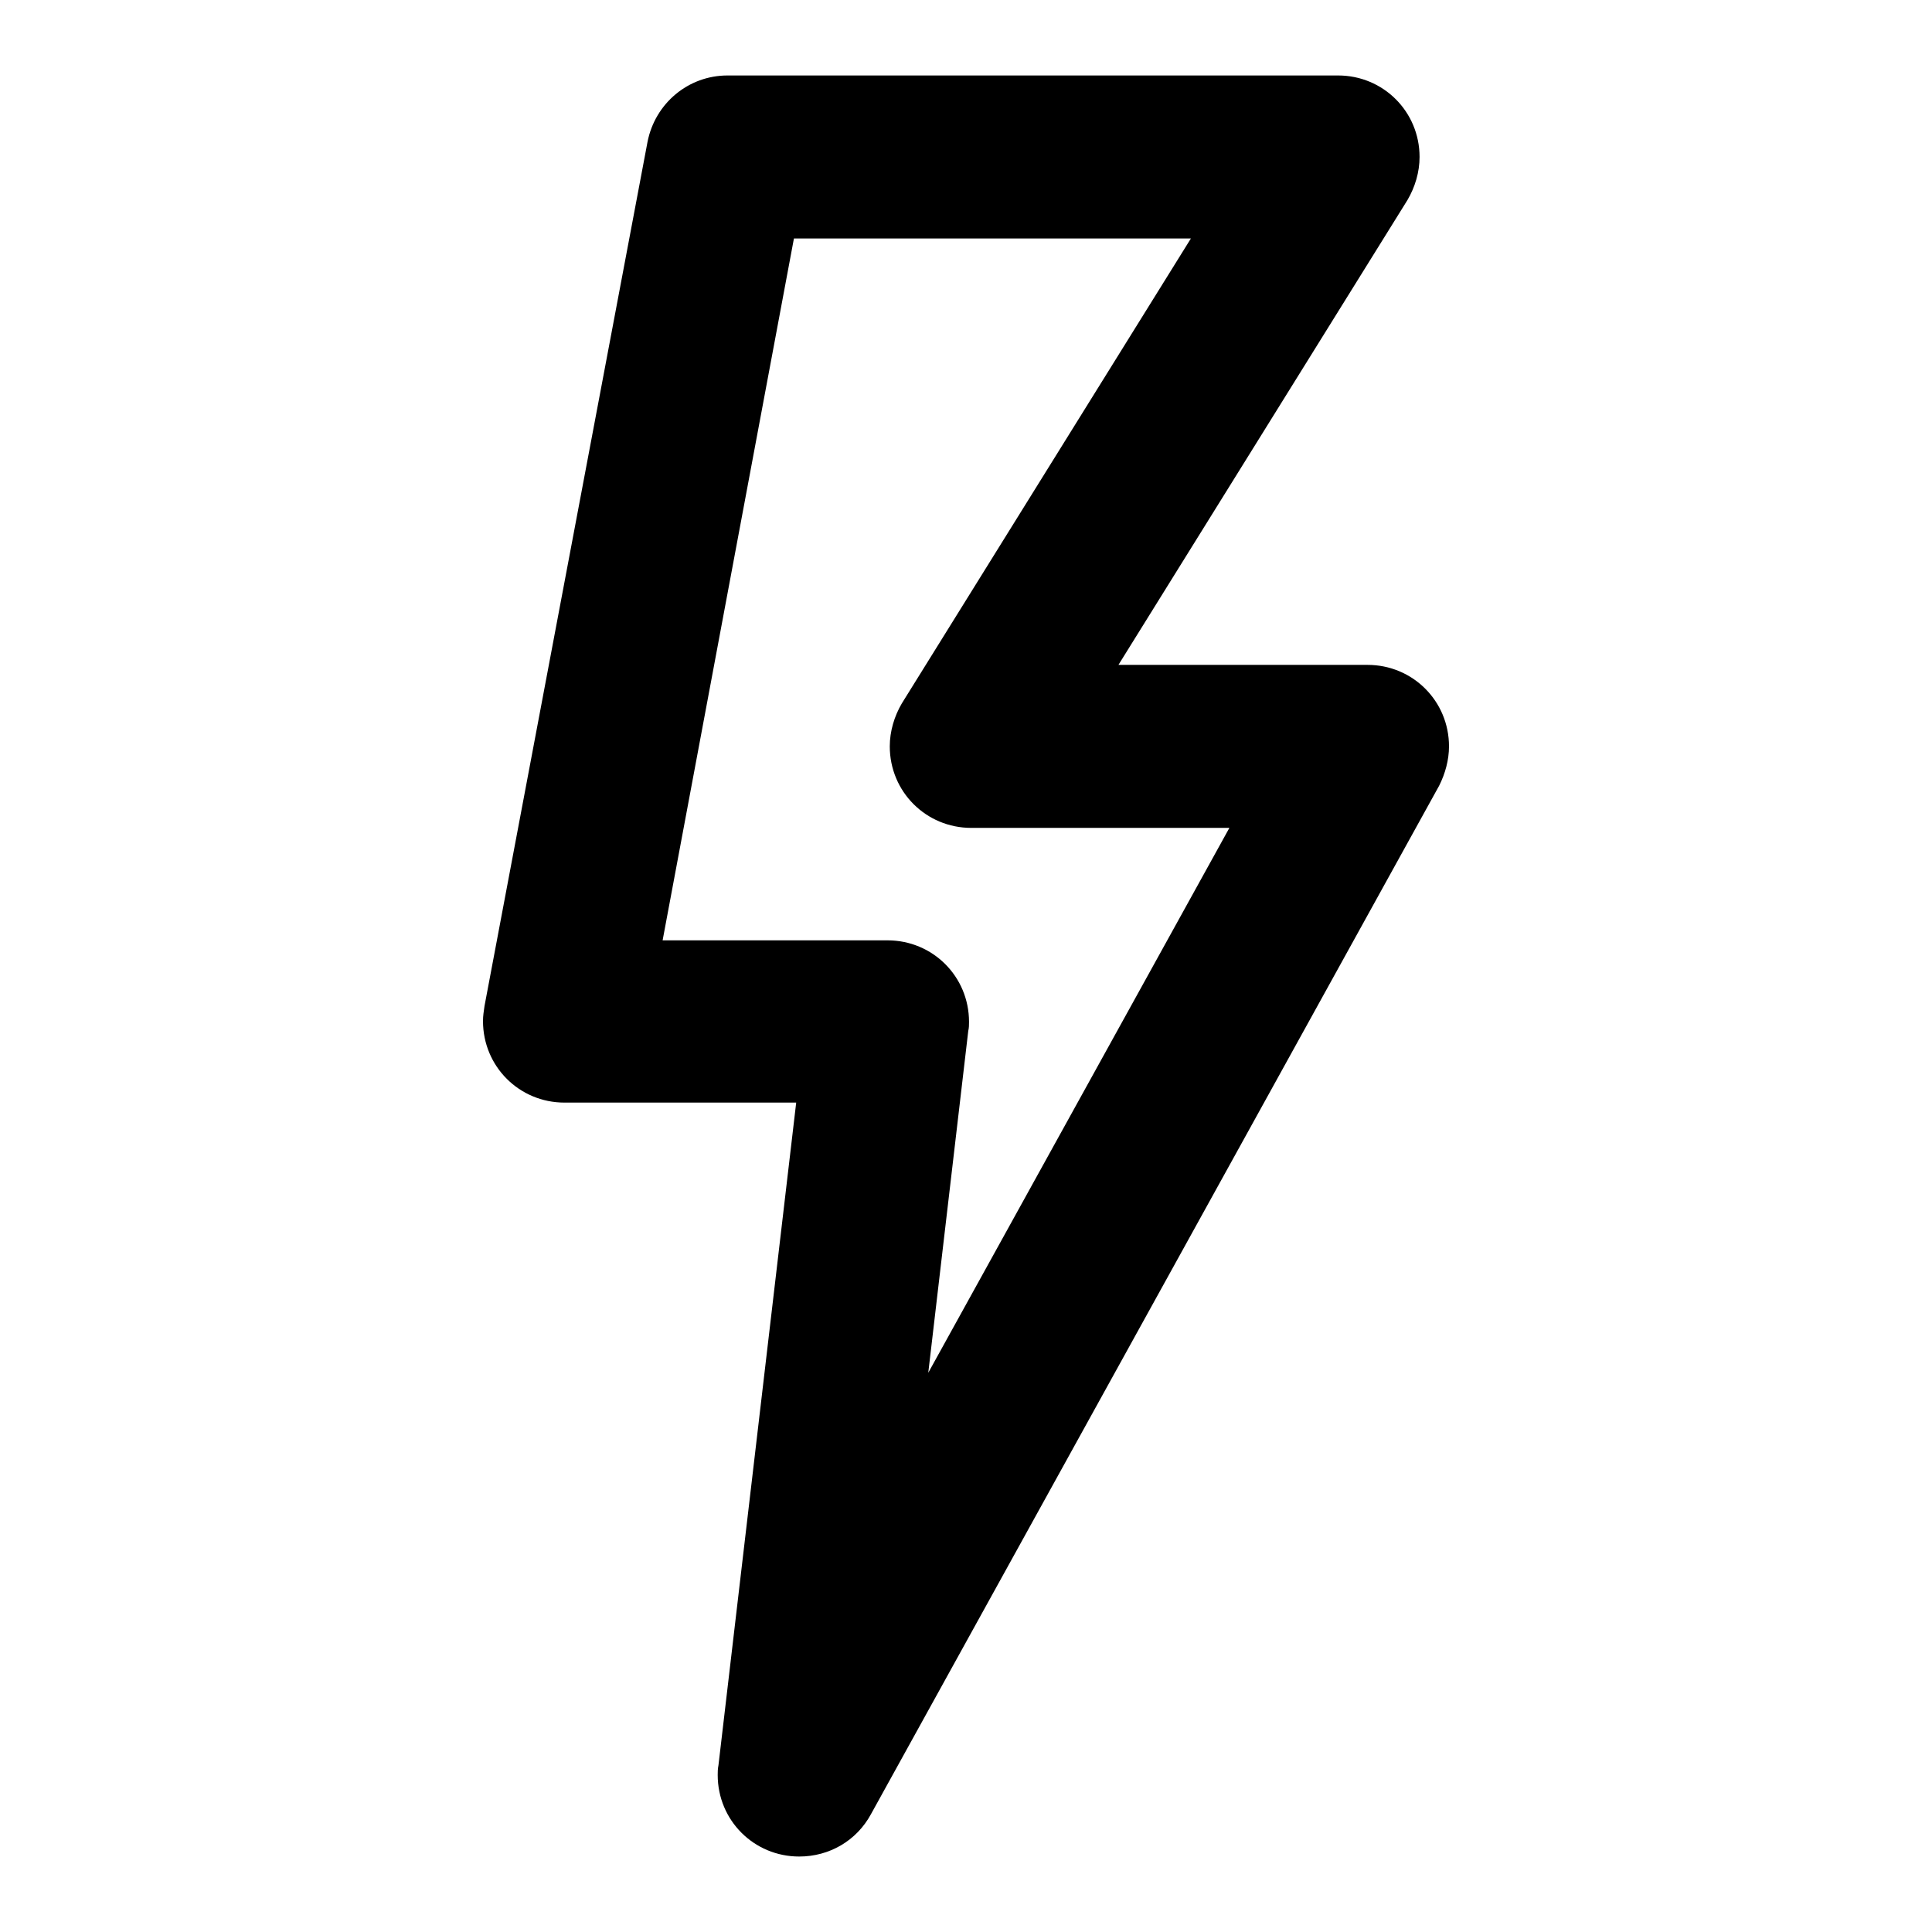 <?xml version="1.0" encoding="utf-8"?>
<!-- Svg Vector Icons : http://www.onlinewebfonts.com/icon -->
<!DOCTYPE svg PUBLIC "-//W3C//DTD SVG 1.1//EN" "http://www.w3.org/Graphics/SVG/1.1/DTD/svg11.dtd">
<svg version="1.1" xmlns="http://www.w3.org/2000/svg" xmlns:xlink="http://www.w3.org/1999/xlink" x="0px" y="0px" viewBox="0 0 256 256" enable-background="new 0 0 256 256" xml:space="preserve">
<g> <path fill="#000000" d="M105.9,246c-6,0-10.8-4.8-10.8-10.8c0-0.4,0-0.8,0.1-1.3l10.3-87.8H74.8c-6,0-10.8-4.8-10.8-10.8 c0-0.7,0.1-1.3,0.2-2L85.8,18.8c1-5.1,5.4-8.8,10.6-8.8h80.9c6,0,10.8,4.8,10.8,10.8c0,2-0.6,4-1.6,5.7l-38.3,61.6h33 c6,0,10.8,4.8,10.8,10.8c0,1.8-0.5,3.6-1.3,5.2l-75.3,136.3C113.5,243.9,109.9,246,105.9,246z M87.8,124.6h29.8 c6,0,10.8,4.8,10.8,10.8c0,0.4,0,0.8-0.1,1.2l-5.3,45.3l39.9-72.2h-34.2c-6,0-10.8-4.8-10.8-10.8c0-2,0.6-4,1.6-5.7l38.3-61.6 h-52.6L87.8,124.6z"/></g>
</svg>